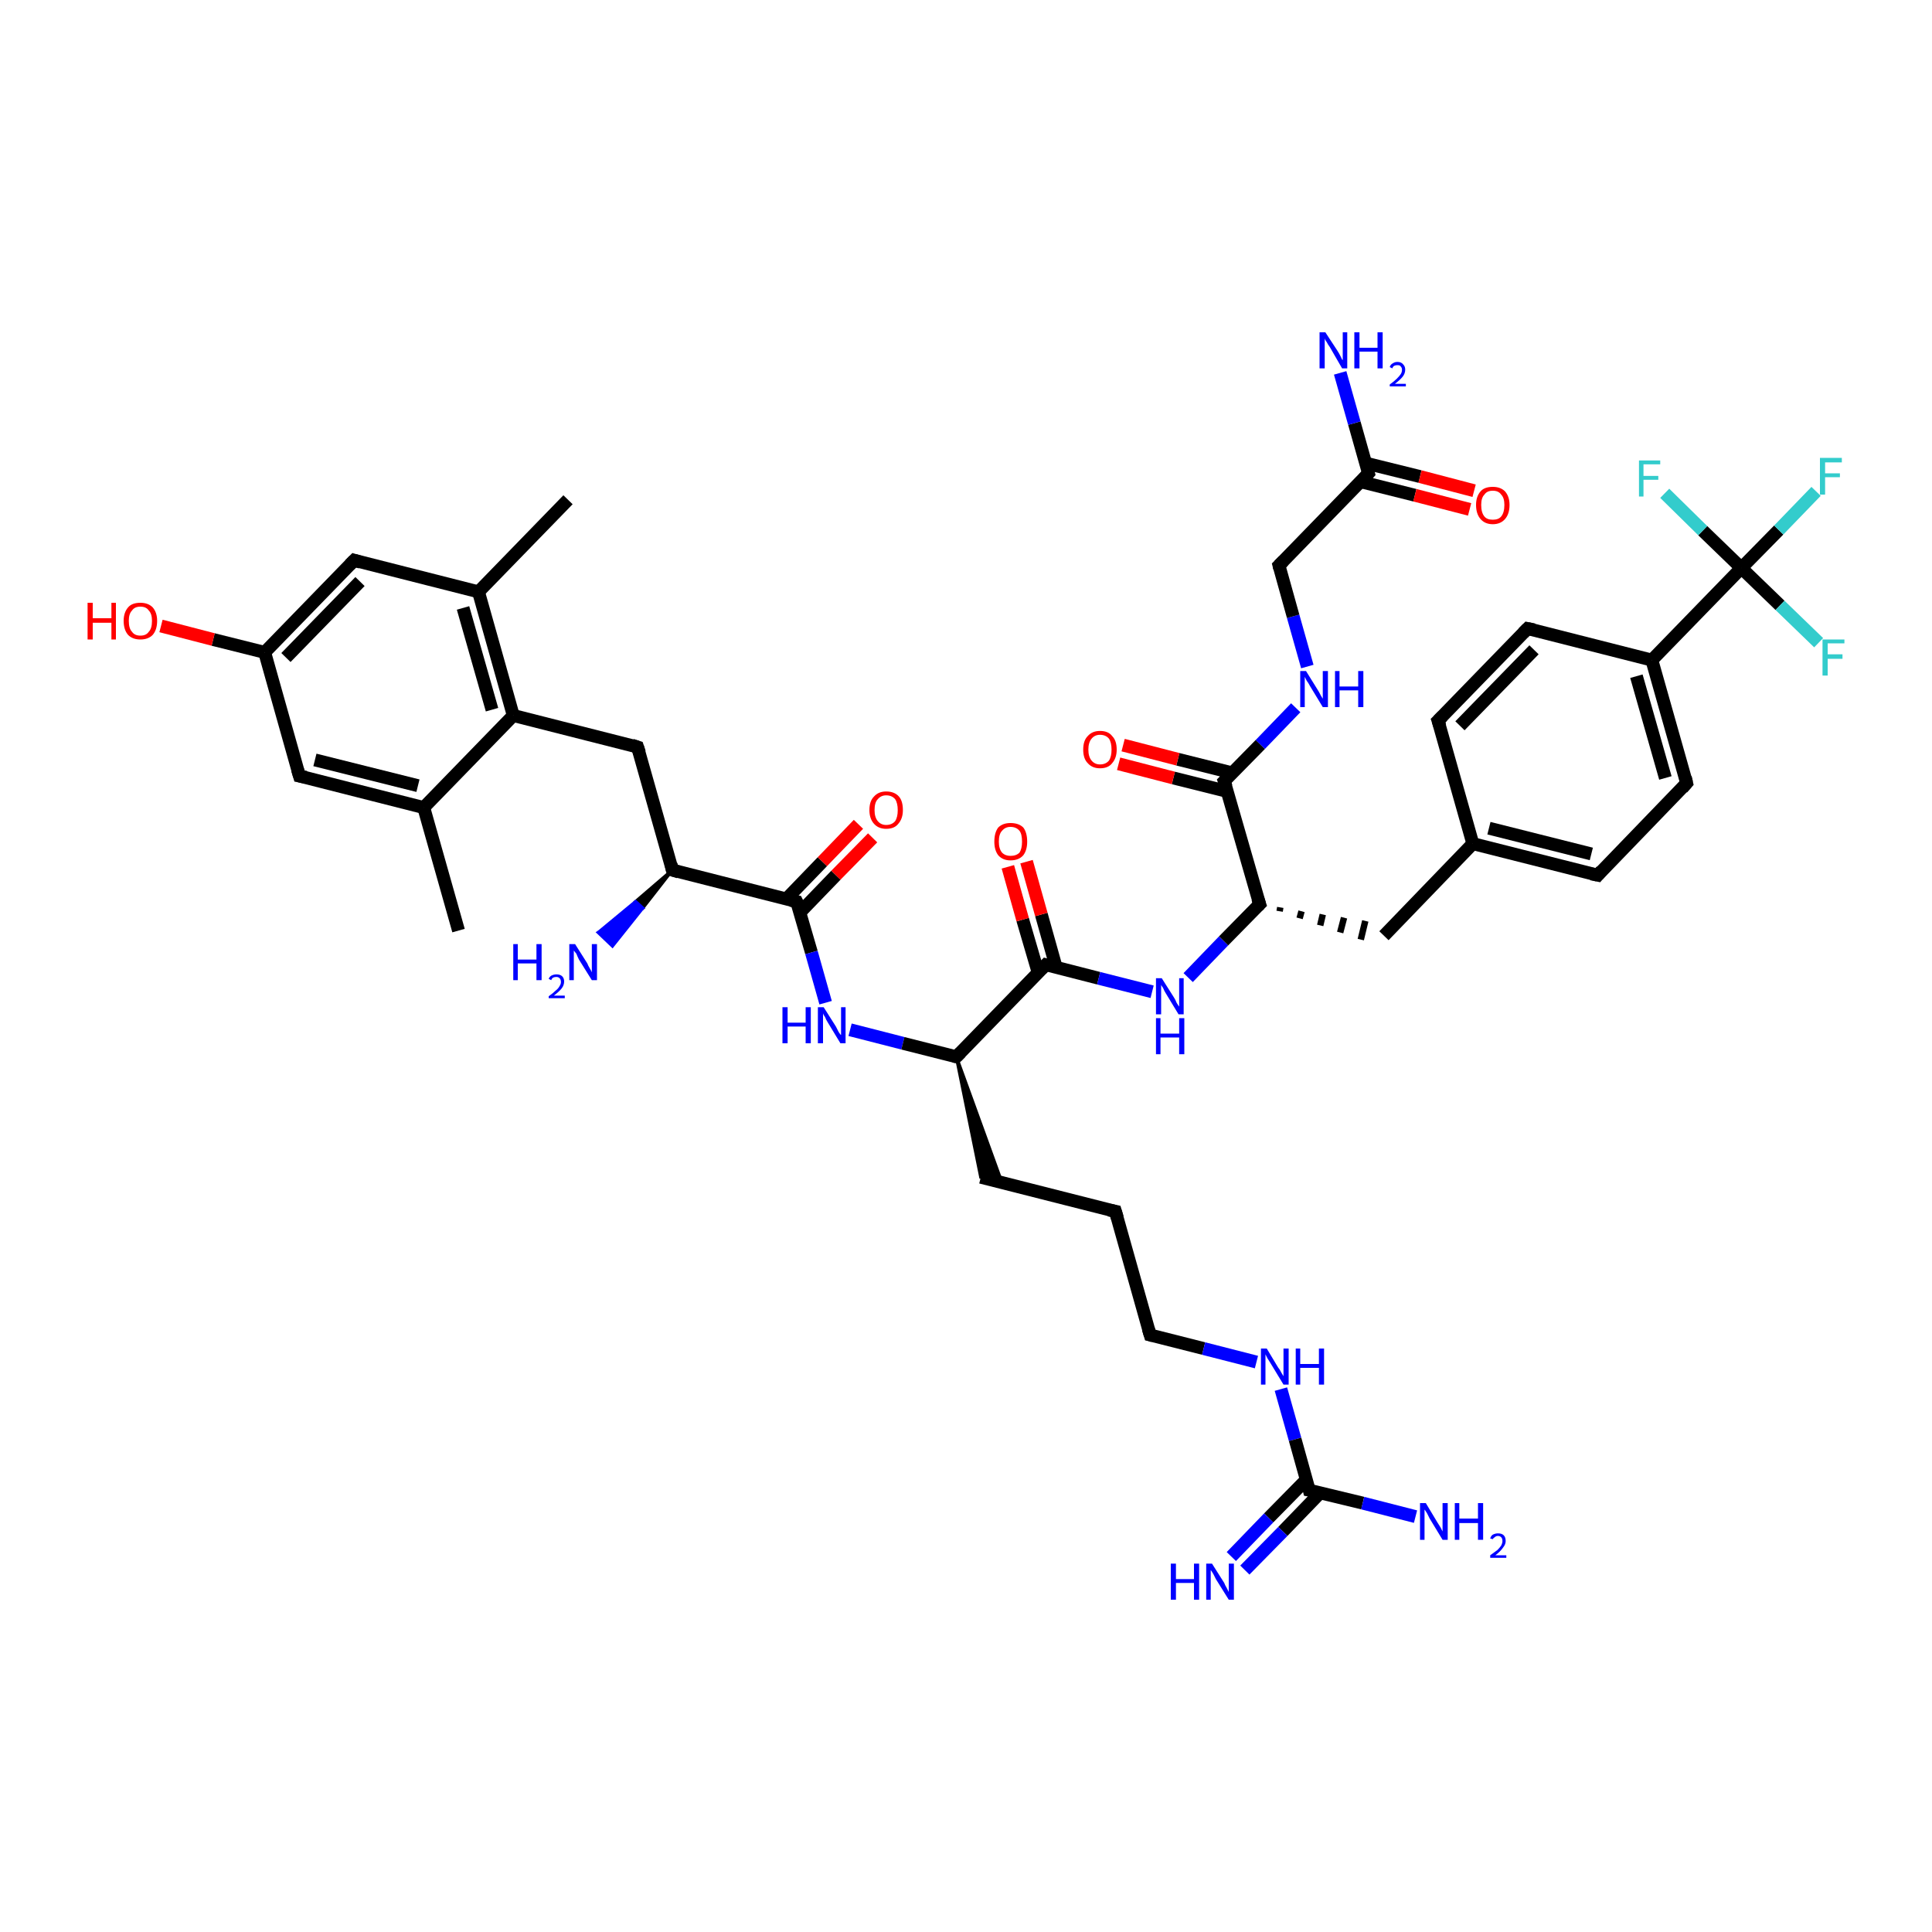 <?xml version='1.0' encoding='iso-8859-1'?>
<svg version='1.1' baseProfile='full'
              xmlns='http://www.w3.org/2000/svg'
                      xmlns:rdkit='http://www.rdkit.org/xml'
                      xmlns:xlink='http://www.w3.org/1999/xlink'
                  xml:space='preserve'
width='300px' height='300px' viewBox='0 0 300 300'>
<!-- END OF HEADER -->
<rect style='opacity:1.0;fill:#FFFFFF;stroke:none' width='300.0' height='300.0' x='0.0' y='0.0'> </rect>
<path class='bond-0 atom-0 atom-1' d='M 71.2,144.5 L 65.8,125.4' style='fill:none;fill-rule:evenodd;stroke:#000000;stroke-width:2.0px;stroke-linecap:butt;stroke-linejoin:miter;stroke-opacity:1' />
<path class='bond-1 atom-1 atom-2' d='M 65.8,125.4 L 46.5,120.5' style='fill:none;fill-rule:evenodd;stroke:#000000;stroke-width:2.0px;stroke-linecap:butt;stroke-linejoin:miter;stroke-opacity:1' />
<path class='bond-1 atom-1 atom-2' d='M 64.9,122.0 L 48.9,118.0' style='fill:none;fill-rule:evenodd;stroke:#000000;stroke-width:2.0px;stroke-linecap:butt;stroke-linejoin:miter;stroke-opacity:1' />
<path class='bond-2 atom-2 atom-3' d='M 46.5,120.5 L 41.1,101.3' style='fill:none;fill-rule:evenodd;stroke:#000000;stroke-width:2.0px;stroke-linecap:butt;stroke-linejoin:miter;stroke-opacity:1' />
<path class='bond-3 atom-3 atom-4' d='M 41.1,101.3 L 33.1,99.3' style='fill:none;fill-rule:evenodd;stroke:#000000;stroke-width:2.0px;stroke-linecap:butt;stroke-linejoin:miter;stroke-opacity:1' />
<path class='bond-3 atom-3 atom-4' d='M 33.1,99.3 L 25.0,97.2' style='fill:none;fill-rule:evenodd;stroke:#FF0000;stroke-width:2.0px;stroke-linecap:butt;stroke-linejoin:miter;stroke-opacity:1' />
<path class='bond-4 atom-3 atom-5' d='M 41.1,101.3 L 55.0,87.0' style='fill:none;fill-rule:evenodd;stroke:#000000;stroke-width:2.0px;stroke-linecap:butt;stroke-linejoin:miter;stroke-opacity:1' />
<path class='bond-4 atom-3 atom-5' d='M 44.4,102.1 L 55.9,90.3' style='fill:none;fill-rule:evenodd;stroke:#000000;stroke-width:2.0px;stroke-linecap:butt;stroke-linejoin:miter;stroke-opacity:1' />
<path class='bond-5 atom-5 atom-6' d='M 55.0,87.0 L 74.3,91.9' style='fill:none;fill-rule:evenodd;stroke:#000000;stroke-width:2.0px;stroke-linecap:butt;stroke-linejoin:miter;stroke-opacity:1' />
<path class='bond-6 atom-6 atom-7' d='M 74.3,91.9 L 88.2,77.6' style='fill:none;fill-rule:evenodd;stroke:#000000;stroke-width:2.0px;stroke-linecap:butt;stroke-linejoin:miter;stroke-opacity:1' />
<path class='bond-7 atom-6 atom-8' d='M 74.3,91.9 L 79.7,111.1' style='fill:none;fill-rule:evenodd;stroke:#000000;stroke-width:2.0px;stroke-linecap:butt;stroke-linejoin:miter;stroke-opacity:1' />
<path class='bond-7 atom-6 atom-8' d='M 71.9,94.4 L 76.4,110.2' style='fill:none;fill-rule:evenodd;stroke:#000000;stroke-width:2.0px;stroke-linecap:butt;stroke-linejoin:miter;stroke-opacity:1' />
<path class='bond-8 atom-8 atom-9' d='M 79.7,111.1 L 99.0,116.0' style='fill:none;fill-rule:evenodd;stroke:#000000;stroke-width:2.0px;stroke-linecap:butt;stroke-linejoin:miter;stroke-opacity:1' />
<path class='bond-9 atom-9 atom-10' d='M 99.0,116.0 L 104.4,135.1' style='fill:none;fill-rule:evenodd;stroke:#000000;stroke-width:2.0px;stroke-linecap:butt;stroke-linejoin:miter;stroke-opacity:1' />
<path class='bond-10 atom-10 atom-11' d='M 104.4,135.1 L 99.8,141.0 L 98.7,140.0 Z' style='fill:#000000;fill-rule:evenodd;fill-opacity:1;stroke:#000000;stroke-width:0.5px;stroke-linecap:butt;stroke-linejoin:miter;stroke-opacity:1;' />
<path class='bond-10 atom-10 atom-11' d='M 99.8,141.0 L 92.9,144.8 L 95.1,146.9 Z' style='fill:#0000FF;fill-rule:evenodd;fill-opacity:1;stroke:#0000FF;stroke-width:0.5px;stroke-linecap:butt;stroke-linejoin:miter;stroke-opacity:1;' />
<path class='bond-10 atom-10 atom-11' d='M 99.8,141.0 L 98.7,140.0 L 92.9,144.8 Z' style='fill:#0000FF;fill-rule:evenodd;fill-opacity:1;stroke:#0000FF;stroke-width:0.5px;stroke-linecap:butt;stroke-linejoin:miter;stroke-opacity:1;' />
<path class='bond-11 atom-10 atom-12' d='M 104.4,135.1 L 123.7,140.0' style='fill:none;fill-rule:evenodd;stroke:#000000;stroke-width:2.0px;stroke-linecap:butt;stroke-linejoin:miter;stroke-opacity:1' />
<path class='bond-12 atom-12 atom-13' d='M 124.2,141.7 L 129.8,135.9' style='fill:none;fill-rule:evenodd;stroke:#000000;stroke-width:2.0px;stroke-linecap:butt;stroke-linejoin:miter;stroke-opacity:1' />
<path class='bond-12 atom-12 atom-13' d='M 129.8,135.9 L 135.5,130.1' style='fill:none;fill-rule:evenodd;stroke:#FF0000;stroke-width:2.0px;stroke-linecap:butt;stroke-linejoin:miter;stroke-opacity:1' />
<path class='bond-12 atom-12 atom-13' d='M 122.1,139.6 L 127.7,133.8' style='fill:none;fill-rule:evenodd;stroke:#000000;stroke-width:2.0px;stroke-linecap:butt;stroke-linejoin:miter;stroke-opacity:1' />
<path class='bond-12 atom-12 atom-13' d='M 127.7,133.8 L 133.3,128.0' style='fill:none;fill-rule:evenodd;stroke:#FF0000;stroke-width:2.0px;stroke-linecap:butt;stroke-linejoin:miter;stroke-opacity:1' />
<path class='bond-13 atom-12 atom-14' d='M 123.7,140.0 L 126.0,147.9' style='fill:none;fill-rule:evenodd;stroke:#000000;stroke-width:2.0px;stroke-linecap:butt;stroke-linejoin:miter;stroke-opacity:1' />
<path class='bond-13 atom-12 atom-14' d='M 126.0,147.9 L 128.2,155.7' style='fill:none;fill-rule:evenodd;stroke:#0000FF;stroke-width:2.0px;stroke-linecap:butt;stroke-linejoin:miter;stroke-opacity:1' />
<path class='bond-14 atom-14 atom-15' d='M 132.0,159.9 L 140.2,162.0' style='fill:none;fill-rule:evenodd;stroke:#0000FF;stroke-width:2.0px;stroke-linecap:butt;stroke-linejoin:miter;stroke-opacity:1' />
<path class='bond-14 atom-14 atom-15' d='M 140.2,162.0 L 148.5,164.1' style='fill:none;fill-rule:evenodd;stroke:#000000;stroke-width:2.0px;stroke-linecap:butt;stroke-linejoin:miter;stroke-opacity:1' />
<path class='bond-15 atom-15 atom-16' d='M 148.5,164.1 L 155.6,183.7 L 152.3,182.8 Z' style='fill:#000000;fill-rule:evenodd;fill-opacity:1;stroke:#000000;stroke-width:0.5px;stroke-linecap:butt;stroke-linejoin:miter;stroke-opacity:1;' />
<path class='bond-16 atom-16 atom-17' d='M 152.3,182.8 L 173.2,188.1' style='fill:none;fill-rule:evenodd;stroke:#000000;stroke-width:2.0px;stroke-linecap:butt;stroke-linejoin:miter;stroke-opacity:1' />
<path class='bond-17 atom-17 atom-18' d='M 173.2,188.1 L 178.6,207.3' style='fill:none;fill-rule:evenodd;stroke:#000000;stroke-width:2.0px;stroke-linecap:butt;stroke-linejoin:miter;stroke-opacity:1' />
<path class='bond-18 atom-18 atom-19' d='M 178.6,207.3 L 186.9,209.4' style='fill:none;fill-rule:evenodd;stroke:#000000;stroke-width:2.0px;stroke-linecap:butt;stroke-linejoin:miter;stroke-opacity:1' />
<path class='bond-18 atom-18 atom-19' d='M 186.9,209.4 L 195.1,211.5' style='fill:none;fill-rule:evenodd;stroke:#0000FF;stroke-width:2.0px;stroke-linecap:butt;stroke-linejoin:miter;stroke-opacity:1' />
<path class='bond-19 atom-19 atom-20' d='M 198.9,215.7 L 201.1,223.5' style='fill:none;fill-rule:evenodd;stroke:#0000FF;stroke-width:2.0px;stroke-linecap:butt;stroke-linejoin:miter;stroke-opacity:1' />
<path class='bond-19 atom-19 atom-20' d='M 201.1,223.5 L 203.3,231.4' style='fill:none;fill-rule:evenodd;stroke:#000000;stroke-width:2.0px;stroke-linecap:butt;stroke-linejoin:miter;stroke-opacity:1' />
<path class='bond-20 atom-20 atom-21' d='M 203.3,231.4 L 211.6,233.4' style='fill:none;fill-rule:evenodd;stroke:#000000;stroke-width:2.0px;stroke-linecap:butt;stroke-linejoin:miter;stroke-opacity:1' />
<path class='bond-20 atom-20 atom-21' d='M 211.6,233.4 L 219.8,235.5' style='fill:none;fill-rule:evenodd;stroke:#0000FF;stroke-width:2.0px;stroke-linecap:butt;stroke-linejoin:miter;stroke-opacity:1' />
<path class='bond-21 atom-20 atom-22' d='M 202.9,229.7 L 197.0,235.7' style='fill:none;fill-rule:evenodd;stroke:#000000;stroke-width:2.0px;stroke-linecap:butt;stroke-linejoin:miter;stroke-opacity:1' />
<path class='bond-21 atom-20 atom-22' d='M 197.0,235.7 L 191.2,241.7' style='fill:none;fill-rule:evenodd;stroke:#0000FF;stroke-width:2.0px;stroke-linecap:butt;stroke-linejoin:miter;stroke-opacity:1' />
<path class='bond-21 atom-20 atom-22' d='M 205.0,231.8 L 199.2,237.8' style='fill:none;fill-rule:evenodd;stroke:#000000;stroke-width:2.0px;stroke-linecap:butt;stroke-linejoin:miter;stroke-opacity:1' />
<path class='bond-21 atom-20 atom-22' d='M 199.2,237.8 L 193.3,243.8' style='fill:none;fill-rule:evenodd;stroke:#0000FF;stroke-width:2.0px;stroke-linecap:butt;stroke-linejoin:miter;stroke-opacity:1' />
<path class='bond-22 atom-15 atom-23' d='M 148.5,164.1 L 162.4,149.8' style='fill:none;fill-rule:evenodd;stroke:#000000;stroke-width:2.0px;stroke-linecap:butt;stroke-linejoin:miter;stroke-opacity:1' />
<path class='bond-23 atom-23 atom-24' d='M 164.0,150.2 L 161.7,142.0' style='fill:none;fill-rule:evenodd;stroke:#000000;stroke-width:2.0px;stroke-linecap:butt;stroke-linejoin:miter;stroke-opacity:1' />
<path class='bond-23 atom-23 atom-24' d='M 161.7,142.0 L 159.4,133.8' style='fill:none;fill-rule:evenodd;stroke:#FF0000;stroke-width:2.0px;stroke-linecap:butt;stroke-linejoin:miter;stroke-opacity:1' />
<path class='bond-23 atom-23 atom-24' d='M 161.2,151.0 L 158.8,142.8' style='fill:none;fill-rule:evenodd;stroke:#000000;stroke-width:2.0px;stroke-linecap:butt;stroke-linejoin:miter;stroke-opacity:1' />
<path class='bond-23 atom-23 atom-24' d='M 158.8,142.8 L 156.5,134.6' style='fill:none;fill-rule:evenodd;stroke:#FF0000;stroke-width:2.0px;stroke-linecap:butt;stroke-linejoin:miter;stroke-opacity:1' />
<path class='bond-24 atom-23 atom-25' d='M 162.4,149.8 L 170.6,151.9' style='fill:none;fill-rule:evenodd;stroke:#000000;stroke-width:2.0px;stroke-linecap:butt;stroke-linejoin:miter;stroke-opacity:1' />
<path class='bond-24 atom-23 atom-25' d='M 170.6,151.9 L 178.9,154.0' style='fill:none;fill-rule:evenodd;stroke:#0000FF;stroke-width:2.0px;stroke-linecap:butt;stroke-linejoin:miter;stroke-opacity:1' />
<path class='bond-25 atom-25 atom-26' d='M 184.5,151.8 L 190.0,146.1' style='fill:none;fill-rule:evenodd;stroke:#0000FF;stroke-width:2.0px;stroke-linecap:butt;stroke-linejoin:miter;stroke-opacity:1' />
<path class='bond-25 atom-25 atom-26' d='M 190.0,146.1 L 195.6,140.4' style='fill:none;fill-rule:evenodd;stroke:#000000;stroke-width:2.0px;stroke-linecap:butt;stroke-linejoin:miter;stroke-opacity:1' />
<path class='bond-26 atom-26 atom-27' d='M 198.7,141.5 L 198.8,140.9' style='fill:none;fill-rule:evenodd;stroke:#000000;stroke-width:1.0px;stroke-linecap:butt;stroke-linejoin:miter;stroke-opacity:1' />
<path class='bond-26 atom-26 atom-27' d='M 201.8,142.6 L 202.1,141.5' style='fill:none;fill-rule:evenodd;stroke:#000000;stroke-width:1.0px;stroke-linecap:butt;stroke-linejoin:miter;stroke-opacity:1' />
<path class='bond-26 atom-26 atom-27' d='M 205.0,143.7 L 205.4,142.0' style='fill:none;fill-rule:evenodd;stroke:#000000;stroke-width:1.0px;stroke-linecap:butt;stroke-linejoin:miter;stroke-opacity:1' />
<path class='bond-26 atom-26 atom-27' d='M 208.1,144.8 L 208.7,142.5' style='fill:none;fill-rule:evenodd;stroke:#000000;stroke-width:1.0px;stroke-linecap:butt;stroke-linejoin:miter;stroke-opacity:1' />
<path class='bond-26 atom-26 atom-27' d='M 211.3,145.9 L 212.0,143.0' style='fill:none;fill-rule:evenodd;stroke:#000000;stroke-width:1.0px;stroke-linecap:butt;stroke-linejoin:miter;stroke-opacity:1' />
<path class='bond-27 atom-27 atom-28' d='M 214.9,145.3 L 228.7,131.0' style='fill:none;fill-rule:evenodd;stroke:#000000;stroke-width:2.0px;stroke-linecap:butt;stroke-linejoin:miter;stroke-opacity:1' />
<path class='bond-28 atom-28 atom-29' d='M 228.7,131.0 L 248.1,135.9' style='fill:none;fill-rule:evenodd;stroke:#000000;stroke-width:2.0px;stroke-linecap:butt;stroke-linejoin:miter;stroke-opacity:1' />
<path class='bond-28 atom-28 atom-29' d='M 231.2,128.6 L 247.1,132.6' style='fill:none;fill-rule:evenodd;stroke:#000000;stroke-width:2.0px;stroke-linecap:butt;stroke-linejoin:miter;stroke-opacity:1' />
<path class='bond-29 atom-29 atom-30' d='M 248.1,135.9 L 261.9,121.6' style='fill:none;fill-rule:evenodd;stroke:#000000;stroke-width:2.0px;stroke-linecap:butt;stroke-linejoin:miter;stroke-opacity:1' />
<path class='bond-30 atom-30 atom-31' d='M 261.9,121.6 L 256.5,102.5' style='fill:none;fill-rule:evenodd;stroke:#000000;stroke-width:2.0px;stroke-linecap:butt;stroke-linejoin:miter;stroke-opacity:1' />
<path class='bond-30 atom-30 atom-31' d='M 258.6,120.8 L 254.1,105.0' style='fill:none;fill-rule:evenodd;stroke:#000000;stroke-width:2.0px;stroke-linecap:butt;stroke-linejoin:miter;stroke-opacity:1' />
<path class='bond-31 atom-31 atom-32' d='M 256.5,102.5 L 237.2,97.6' style='fill:none;fill-rule:evenodd;stroke:#000000;stroke-width:2.0px;stroke-linecap:butt;stroke-linejoin:miter;stroke-opacity:1' />
<path class='bond-32 atom-32 atom-33' d='M 237.2,97.6 L 223.3,111.9' style='fill:none;fill-rule:evenodd;stroke:#000000;stroke-width:2.0px;stroke-linecap:butt;stroke-linejoin:miter;stroke-opacity:1' />
<path class='bond-32 atom-32 atom-33' d='M 238.2,100.9 L 226.7,112.7' style='fill:none;fill-rule:evenodd;stroke:#000000;stroke-width:2.0px;stroke-linecap:butt;stroke-linejoin:miter;stroke-opacity:1' />
<path class='bond-33 atom-31 atom-34' d='M 256.5,102.5 L 270.4,88.2' style='fill:none;fill-rule:evenodd;stroke:#000000;stroke-width:2.0px;stroke-linecap:butt;stroke-linejoin:miter;stroke-opacity:1' />
<path class='bond-34 atom-34 atom-35' d='M 270.4,88.2 L 276.2,82.3' style='fill:none;fill-rule:evenodd;stroke:#000000;stroke-width:2.0px;stroke-linecap:butt;stroke-linejoin:miter;stroke-opacity:1' />
<path class='bond-34 atom-34 atom-35' d='M 276.2,82.3 L 282.0,76.3' style='fill:none;fill-rule:evenodd;stroke:#33CCCC;stroke-width:2.0px;stroke-linecap:butt;stroke-linejoin:miter;stroke-opacity:1' />
<path class='bond-35 atom-34 atom-36' d='M 270.4,88.2 L 276.4,94.0' style='fill:none;fill-rule:evenodd;stroke:#000000;stroke-width:2.0px;stroke-linecap:butt;stroke-linejoin:miter;stroke-opacity:1' />
<path class='bond-35 atom-34 atom-36' d='M 276.4,94.0 L 282.4,99.8' style='fill:none;fill-rule:evenodd;stroke:#33CCCC;stroke-width:2.0px;stroke-linecap:butt;stroke-linejoin:miter;stroke-opacity:1' />
<path class='bond-36 atom-34 atom-37' d='M 270.4,88.2 L 264.4,82.4' style='fill:none;fill-rule:evenodd;stroke:#000000;stroke-width:2.0px;stroke-linecap:butt;stroke-linejoin:miter;stroke-opacity:1' />
<path class='bond-36 atom-34 atom-37' d='M 264.4,82.4 L 258.5,76.6' style='fill:none;fill-rule:evenodd;stroke:#33CCCC;stroke-width:2.0px;stroke-linecap:butt;stroke-linejoin:miter;stroke-opacity:1' />
<path class='bond-37 atom-26 atom-38' d='M 195.6,140.4 L 190.1,121.3' style='fill:none;fill-rule:evenodd;stroke:#000000;stroke-width:2.0px;stroke-linecap:butt;stroke-linejoin:miter;stroke-opacity:1' />
<path class='bond-38 atom-38 atom-39' d='M 191.3,120.0 L 182.9,117.9' style='fill:none;fill-rule:evenodd;stroke:#000000;stroke-width:2.0px;stroke-linecap:butt;stroke-linejoin:miter;stroke-opacity:1' />
<path class='bond-38 atom-38 atom-39' d='M 182.9,117.9 L 174.4,115.7' style='fill:none;fill-rule:evenodd;stroke:#FF0000;stroke-width:2.0px;stroke-linecap:butt;stroke-linejoin:miter;stroke-opacity:1' />
<path class='bond-38 atom-38 atom-39' d='M 190.6,122.9 L 182.2,120.8' style='fill:none;fill-rule:evenodd;stroke:#000000;stroke-width:2.0px;stroke-linecap:butt;stroke-linejoin:miter;stroke-opacity:1' />
<path class='bond-38 atom-38 atom-39' d='M 182.2,120.8 L 173.7,118.6' style='fill:none;fill-rule:evenodd;stroke:#FF0000;stroke-width:2.0px;stroke-linecap:butt;stroke-linejoin:miter;stroke-opacity:1' />
<path class='bond-39 atom-38 atom-40' d='M 190.1,121.3 L 195.7,115.6' style='fill:none;fill-rule:evenodd;stroke:#000000;stroke-width:2.0px;stroke-linecap:butt;stroke-linejoin:miter;stroke-opacity:1' />
<path class='bond-39 atom-38 atom-40' d='M 195.7,115.6 L 201.2,109.9' style='fill:none;fill-rule:evenodd;stroke:#0000FF;stroke-width:2.0px;stroke-linecap:butt;stroke-linejoin:miter;stroke-opacity:1' />
<path class='bond-40 atom-40 atom-41' d='M 203.0,103.5 L 200.8,95.7' style='fill:none;fill-rule:evenodd;stroke:#0000FF;stroke-width:2.0px;stroke-linecap:butt;stroke-linejoin:miter;stroke-opacity:1' />
<path class='bond-40 atom-40 atom-41' d='M 200.8,95.7 L 198.6,87.8' style='fill:none;fill-rule:evenodd;stroke:#000000;stroke-width:2.0px;stroke-linecap:butt;stroke-linejoin:miter;stroke-opacity:1' />
<path class='bond-41 atom-41 atom-42' d='M 198.6,87.8 L 212.5,73.5' style='fill:none;fill-rule:evenodd;stroke:#000000;stroke-width:2.0px;stroke-linecap:butt;stroke-linejoin:miter;stroke-opacity:1' />
<path class='bond-42 atom-42 atom-43' d='M 212.5,73.5 L 210.3,65.7' style='fill:none;fill-rule:evenodd;stroke:#000000;stroke-width:2.0px;stroke-linecap:butt;stroke-linejoin:miter;stroke-opacity:1' />
<path class='bond-42 atom-42 atom-43' d='M 210.3,65.7 L 208.1,57.9' style='fill:none;fill-rule:evenodd;stroke:#0000FF;stroke-width:2.0px;stroke-linecap:butt;stroke-linejoin:miter;stroke-opacity:1' />
<path class='bond-43 atom-42 atom-44' d='M 211.3,74.8 L 219.7,76.9' style='fill:none;fill-rule:evenodd;stroke:#000000;stroke-width:2.0px;stroke-linecap:butt;stroke-linejoin:miter;stroke-opacity:1' />
<path class='bond-43 atom-42 atom-44' d='M 219.7,76.9 L 228.2,79.1' style='fill:none;fill-rule:evenodd;stroke:#FF0000;stroke-width:2.0px;stroke-linecap:butt;stroke-linejoin:miter;stroke-opacity:1' />
<path class='bond-43 atom-42 atom-44' d='M 212.0,71.9 L 220.5,74.0' style='fill:none;fill-rule:evenodd;stroke:#000000;stroke-width:2.0px;stroke-linecap:butt;stroke-linejoin:miter;stroke-opacity:1' />
<path class='bond-43 atom-42 atom-44' d='M 220.5,74.0 L 228.9,76.2' style='fill:none;fill-rule:evenodd;stroke:#FF0000;stroke-width:2.0px;stroke-linecap:butt;stroke-linejoin:miter;stroke-opacity:1' />
<path class='bond-44 atom-8 atom-1' d='M 79.7,111.1 L 65.8,125.4' style='fill:none;fill-rule:evenodd;stroke:#000000;stroke-width:2.0px;stroke-linecap:butt;stroke-linejoin:miter;stroke-opacity:1' />
<path class='bond-45 atom-33 atom-28' d='M 223.3,111.9 L 228.7,131.0' style='fill:none;fill-rule:evenodd;stroke:#000000;stroke-width:2.0px;stroke-linecap:butt;stroke-linejoin:miter;stroke-opacity:1' />
<path d='M 47.5,120.7 L 46.5,120.5 L 46.2,119.5' style='fill:none;stroke:#000000;stroke-width:2.0px;stroke-linecap:butt;stroke-linejoin:miter;stroke-opacity:1;' />
<path d='M 54.3,87.7 L 55.0,87.0 L 56.0,87.3' style='fill:none;stroke:#000000;stroke-width:2.0px;stroke-linecap:butt;stroke-linejoin:miter;stroke-opacity:1;' />
<path d='M 98.1,115.7 L 99.0,116.0 L 99.3,116.9' style='fill:none;stroke:#000000;stroke-width:2.0px;stroke-linecap:butt;stroke-linejoin:miter;stroke-opacity:1;' />
<path d='M 104.2,134.2 L 104.4,135.1 L 105.4,135.4' style='fill:none;stroke:#000000;stroke-width:2.0px;stroke-linecap:butt;stroke-linejoin:miter;stroke-opacity:1;' />
<path d='M 122.8,139.8 L 123.7,140.0 L 123.9,140.4' style='fill:none;stroke:#000000;stroke-width:2.0px;stroke-linecap:butt;stroke-linejoin:miter;stroke-opacity:1;' />
<path d='M 148.1,164.0 L 148.5,164.1 L 149.2,163.4' style='fill:none;stroke:#000000;stroke-width:2.0px;stroke-linecap:butt;stroke-linejoin:miter;stroke-opacity:1;' />
<path d='M 172.2,187.9 L 173.2,188.1 L 173.5,189.1' style='fill:none;stroke:#000000;stroke-width:2.0px;stroke-linecap:butt;stroke-linejoin:miter;stroke-opacity:1;' />
<path d='M 178.3,206.3 L 178.6,207.3 L 179.0,207.4' style='fill:none;stroke:#000000;stroke-width:2.0px;stroke-linecap:butt;stroke-linejoin:miter;stroke-opacity:1;' />
<path d='M 203.2,231.0 L 203.3,231.4 L 203.8,231.5' style='fill:none;stroke:#000000;stroke-width:2.0px;stroke-linecap:butt;stroke-linejoin:miter;stroke-opacity:1;' />
<path d='M 161.7,150.5 L 162.4,149.8 L 162.8,149.9' style='fill:none;stroke:#000000;stroke-width:2.0px;stroke-linecap:butt;stroke-linejoin:miter;stroke-opacity:1;' />
<path d='M 195.3,140.7 L 195.6,140.4 L 195.3,139.5' style='fill:none;stroke:#000000;stroke-width:2.0px;stroke-linecap:butt;stroke-linejoin:miter;stroke-opacity:1;' />
<path d='M 247.1,135.7 L 248.1,135.9 L 248.7,135.2' style='fill:none;stroke:#000000;stroke-width:2.0px;stroke-linecap:butt;stroke-linejoin:miter;stroke-opacity:1;' />
<path d='M 261.2,122.4 L 261.9,121.6 L 261.7,120.7' style='fill:none;stroke:#000000;stroke-width:2.0px;stroke-linecap:butt;stroke-linejoin:miter;stroke-opacity:1;' />
<path d='M 238.2,97.8 L 237.2,97.6 L 236.5,98.3' style='fill:none;stroke:#000000;stroke-width:2.0px;stroke-linecap:butt;stroke-linejoin:miter;stroke-opacity:1;' />
<path d='M 224.0,111.2 L 223.3,111.9 L 223.6,112.8' style='fill:none;stroke:#000000;stroke-width:2.0px;stroke-linecap:butt;stroke-linejoin:miter;stroke-opacity:1;' />
<path d='M 190.4,122.2 L 190.1,121.3 L 190.4,121.0' style='fill:none;stroke:#000000;stroke-width:2.0px;stroke-linecap:butt;stroke-linejoin:miter;stroke-opacity:1;' />
<path d='M 198.7,88.2 L 198.6,87.8 L 199.3,87.1' style='fill:none;stroke:#000000;stroke-width:2.0px;stroke-linecap:butt;stroke-linejoin:miter;stroke-opacity:1;' />
<path d='M 211.8,74.3 L 212.5,73.5 L 212.4,73.1' style='fill:none;stroke:#000000;stroke-width:2.0px;stroke-linecap:butt;stroke-linejoin:miter;stroke-opacity:1;' />
<path class='atom-4' d='M 13.6 93.6
L 14.4 93.6
L 14.4 96.0
L 17.3 96.0
L 17.3 93.6
L 18.0 93.6
L 18.0 99.3
L 17.3 99.3
L 17.3 96.7
L 14.4 96.7
L 14.4 99.3
L 13.6 99.3
L 13.6 93.6
' fill='#FF0000'/>
<path class='atom-4' d='M 19.2 96.4
Q 19.2 95.1, 19.9 94.3
Q 20.5 93.6, 21.8 93.6
Q 23.0 93.6, 23.7 94.3
Q 24.4 95.1, 24.4 96.4
Q 24.4 97.8, 23.7 98.6
Q 23.0 99.3, 21.8 99.3
Q 20.6 99.3, 19.9 98.6
Q 19.2 97.8, 19.2 96.4
M 21.8 98.7
Q 22.7 98.7, 23.1 98.1
Q 23.6 97.6, 23.6 96.4
Q 23.6 95.3, 23.1 94.8
Q 22.7 94.2, 21.8 94.2
Q 20.9 94.2, 20.5 94.8
Q 20.0 95.3, 20.0 96.4
Q 20.0 97.6, 20.5 98.1
Q 20.9 98.7, 21.8 98.7
' fill='#FF0000'/>
<path class='atom-11' d='M 79.7 146.6
L 80.4 146.6
L 80.4 149.0
L 83.3 149.0
L 83.3 146.6
L 84.1 146.6
L 84.1 152.2
L 83.3 152.2
L 83.3 149.6
L 80.4 149.6
L 80.4 152.2
L 79.7 152.2
L 79.7 146.6
' fill='#0000FF'/>
<path class='atom-11' d='M 85.2 152.0
Q 85.3 151.7, 85.6 151.5
Q 86.0 151.3, 86.4 151.3
Q 87.0 151.3, 87.3 151.6
Q 87.6 151.9, 87.6 152.4
Q 87.6 153.0, 87.2 153.5
Q 86.8 154.0, 86.0 154.6
L 87.7 154.6
L 87.7 155.0
L 85.2 155.0
L 85.2 154.7
Q 85.9 154.2, 86.3 153.8
Q 86.7 153.5, 86.9 153.1
Q 87.1 152.8, 87.1 152.5
Q 87.1 152.1, 86.9 151.9
Q 86.7 151.7, 86.4 151.7
Q 86.1 151.7, 85.9 151.8
Q 85.7 151.9, 85.6 152.2
L 85.2 152.0
' fill='#0000FF'/>
<path class='atom-11' d='M 89.3 146.6
L 91.2 149.6
Q 91.3 149.9, 91.6 150.4
Q 91.9 150.9, 91.9 151.0
L 91.9 146.6
L 92.7 146.6
L 92.7 152.2
L 91.9 152.2
L 89.9 149.0
Q 89.7 148.6, 89.5 148.1
Q 89.2 147.7, 89.1 147.6
L 89.1 152.2
L 88.4 152.2
L 88.4 146.6
L 89.3 146.6
' fill='#0000FF'/>
<path class='atom-13' d='M 135.0 125.8
Q 135.0 124.4, 135.7 123.7
Q 136.4 122.9, 137.6 122.9
Q 138.9 122.9, 139.6 123.7
Q 140.2 124.4, 140.2 125.8
Q 140.2 127.1, 139.5 127.9
Q 138.9 128.7, 137.6 128.7
Q 136.4 128.7, 135.7 127.9
Q 135.0 127.1, 135.0 125.8
M 137.6 128.1
Q 138.5 128.1, 139.0 127.5
Q 139.4 126.9, 139.4 125.8
Q 139.4 124.7, 139.0 124.1
Q 138.5 123.5, 137.6 123.5
Q 136.8 123.5, 136.3 124.1
Q 135.8 124.6, 135.8 125.8
Q 135.8 126.9, 136.3 127.5
Q 136.8 128.1, 137.6 128.1
' fill='#FF0000'/>
<path class='atom-14' d='M 121.5 156.4
L 122.3 156.4
L 122.3 158.8
L 125.1 158.8
L 125.1 156.4
L 125.9 156.4
L 125.9 162.0
L 125.1 162.0
L 125.1 159.4
L 122.3 159.4
L 122.3 162.0
L 121.5 162.0
L 121.5 156.4
' fill='#0000FF'/>
<path class='atom-14' d='M 127.9 156.4
L 129.8 159.4
Q 129.9 159.6, 130.2 160.2
Q 130.5 160.7, 130.6 160.7
L 130.6 156.4
L 131.3 156.4
L 131.3 162.0
L 130.5 162.0
L 128.5 158.7
Q 128.3 158.4, 128.1 157.9
Q 127.8 157.5, 127.8 157.3
L 127.8 162.0
L 127.0 162.0
L 127.0 156.4
L 127.9 156.4
' fill='#0000FF'/>
<path class='atom-19' d='M 196.7 209.4
L 198.5 212.4
Q 198.7 212.6, 199.0 213.2
Q 199.3 213.7, 199.3 213.7
L 199.3 209.4
L 200.1 209.4
L 200.1 215.0
L 199.3 215.0
L 197.3 211.7
Q 197.1 211.4, 196.8 210.9
Q 196.6 210.5, 196.5 210.3
L 196.5 215.0
L 195.8 215.0
L 195.8 209.4
L 196.7 209.4
' fill='#0000FF'/>
<path class='atom-19' d='M 201.2 209.4
L 201.9 209.4
L 201.9 211.8
L 204.8 211.8
L 204.8 209.4
L 205.6 209.4
L 205.6 215.0
L 204.8 215.0
L 204.8 212.4
L 201.9 212.4
L 201.9 215.0
L 201.2 215.0
L 201.2 209.4
' fill='#0000FF'/>
<path class='atom-21' d='M 221.4 233.4
L 223.2 236.4
Q 223.4 236.7, 223.7 237.2
Q 224.0 237.8, 224.0 237.8
L 224.0 233.4
L 224.8 233.4
L 224.8 239.1
L 224.0 239.1
L 222.0 235.8
Q 221.8 235.4, 221.6 235.0
Q 221.3 234.5, 221.2 234.4
L 221.2 239.1
L 220.5 239.1
L 220.5 233.4
L 221.4 233.4
' fill='#0000FF'/>
<path class='atom-21' d='M 225.9 233.4
L 226.6 233.4
L 226.6 235.8
L 229.5 235.8
L 229.5 233.4
L 230.3 233.4
L 230.3 239.1
L 229.5 239.1
L 229.5 236.5
L 226.6 236.5
L 226.6 239.1
L 225.9 239.1
L 225.9 233.4
' fill='#0000FF'/>
<path class='atom-21' d='M 231.4 238.9
Q 231.5 238.5, 231.8 238.3
Q 232.2 238.1, 232.6 238.1
Q 233.2 238.1, 233.5 238.4
Q 233.8 238.7, 233.8 239.3
Q 233.8 239.8, 233.4 240.3
Q 233.0 240.9, 232.2 241.5
L 233.9 241.5
L 233.9 241.9
L 231.4 241.9
L 231.4 241.5
Q 232.1 241.0, 232.5 240.7
Q 232.9 240.3, 233.1 240.0
Q 233.3 239.6, 233.3 239.3
Q 233.3 238.9, 233.1 238.7
Q 232.9 238.5, 232.6 238.5
Q 232.3 238.5, 232.1 238.7
Q 231.9 238.8, 231.8 239.0
L 231.4 238.9
' fill='#0000FF'/>
<path class='atom-22' d='M 181.8 242.8
L 182.6 242.8
L 182.6 245.2
L 185.4 245.2
L 185.4 242.8
L 186.2 242.8
L 186.2 248.4
L 185.4 248.4
L 185.4 245.8
L 182.6 245.8
L 182.6 248.4
L 181.8 248.4
L 181.8 242.8
' fill='#0000FF'/>
<path class='atom-22' d='M 188.2 242.8
L 190.1 245.8
Q 190.2 246.1, 190.5 246.6
Q 190.8 247.2, 190.8 247.2
L 190.8 242.8
L 191.6 242.8
L 191.6 248.4
L 190.8 248.4
L 188.8 245.2
Q 188.6 244.8, 188.4 244.4
Q 188.1 243.9, 188.0 243.8
L 188.0 248.4
L 187.3 248.4
L 187.3 242.8
L 188.2 242.8
' fill='#0000FF'/>
<path class='atom-24' d='M 154.4 130.7
Q 154.4 129.3, 155.0 128.5
Q 155.7 127.8, 156.9 127.8
Q 158.2 127.8, 158.9 128.5
Q 159.5 129.3, 159.5 130.7
Q 159.5 132.0, 158.9 132.8
Q 158.2 133.6, 156.9 133.6
Q 155.7 133.6, 155.0 132.8
Q 154.4 132.0, 154.4 130.7
M 156.9 132.9
Q 157.8 132.9, 158.3 132.4
Q 158.7 131.8, 158.7 130.7
Q 158.7 129.5, 158.3 129.0
Q 157.8 128.4, 156.9 128.4
Q 156.1 128.4, 155.6 129.0
Q 155.1 129.5, 155.1 130.7
Q 155.1 131.8, 155.6 132.4
Q 156.1 132.9, 156.9 132.9
' fill='#FF0000'/>
<path class='atom-25' d='M 180.4 151.9
L 182.3 154.9
Q 182.5 155.2, 182.7 155.7
Q 183.0 156.2, 183.1 156.3
L 183.1 151.9
L 183.8 151.9
L 183.8 157.5
L 183.0 157.5
L 181.0 154.2
Q 180.8 153.9, 180.6 153.4
Q 180.3 153.0, 180.3 152.9
L 180.3 157.5
L 179.5 157.5
L 179.5 151.9
L 180.4 151.9
' fill='#0000FF'/>
<path class='atom-25' d='M 179.5 158.1
L 180.2 158.1
L 180.2 160.5
L 183.1 160.5
L 183.1 158.1
L 183.9 158.1
L 183.9 163.7
L 183.1 163.7
L 183.1 161.1
L 180.2 161.1
L 180.2 163.7
L 179.5 163.7
L 179.5 158.1
' fill='#0000FF'/>
<path class='atom-35' d='M 282.6 71.1
L 286.0 71.1
L 286.0 71.8
L 283.4 71.8
L 283.4 73.5
L 285.7 73.5
L 285.7 74.1
L 283.4 74.1
L 283.4 76.8
L 282.6 76.8
L 282.6 71.1
' fill='#33CCCC'/>
<path class='atom-36' d='M 283.0 99.3
L 286.4 99.3
L 286.4 99.9
L 283.8 99.9
L 283.8 101.6
L 286.1 101.6
L 286.1 102.3
L 283.8 102.3
L 283.8 104.9
L 283.0 104.9
L 283.0 99.3
' fill='#33CCCC'/>
<path class='atom-37' d='M 254.5 71.5
L 257.8 71.5
L 257.8 72.1
L 255.2 72.1
L 255.2 73.9
L 257.5 73.9
L 257.5 74.5
L 255.2 74.5
L 255.2 77.1
L 254.5 77.1
L 254.5 71.5
' fill='#33CCCC'/>
<path class='atom-39' d='M 168.2 116.4
Q 168.2 115.0, 168.9 114.3
Q 169.6 113.5, 170.8 113.5
Q 172.1 113.5, 172.7 114.3
Q 173.4 115.0, 173.4 116.4
Q 173.4 117.7, 172.7 118.5
Q 172.1 119.3, 170.8 119.3
Q 169.6 119.3, 168.9 118.5
Q 168.2 117.8, 168.2 116.4
M 170.8 118.7
Q 171.7 118.7, 172.2 118.1
Q 172.6 117.5, 172.6 116.4
Q 172.6 115.3, 172.2 114.7
Q 171.7 114.1, 170.8 114.1
Q 170.0 114.1, 169.5 114.7
Q 169.0 115.3, 169.0 116.4
Q 169.0 117.5, 169.5 118.1
Q 170.0 118.7, 170.8 118.7
' fill='#FF0000'/>
<path class='atom-40' d='M 202.8 104.2
L 204.6 107.1
Q 204.8 107.4, 205.1 108.0
Q 205.4 108.5, 205.4 108.5
L 205.4 104.2
L 206.2 104.2
L 206.2 109.8
L 205.4 109.8
L 203.4 106.5
Q 203.2 106.1, 202.9 105.7
Q 202.7 105.3, 202.6 105.1
L 202.6 109.8
L 201.9 109.8
L 201.9 104.2
L 202.8 104.2
' fill='#0000FF'/>
<path class='atom-40' d='M 207.3 104.2
L 208.0 104.2
L 208.0 106.6
L 210.9 106.6
L 210.9 104.2
L 211.7 104.2
L 211.7 109.8
L 210.9 109.8
L 210.9 107.2
L 208.0 107.2
L 208.0 109.8
L 207.3 109.8
L 207.3 104.2
' fill='#0000FF'/>
<path class='atom-43' d='M 205.8 51.6
L 207.7 54.5
Q 207.9 54.8, 208.2 55.4
Q 208.4 55.9, 208.5 55.9
L 208.5 51.6
L 209.2 51.6
L 209.2 57.2
L 208.4 57.2
L 206.5 53.9
Q 206.2 53.5, 206.0 53.1
Q 205.7 52.7, 205.7 52.5
L 205.7 57.2
L 204.9 57.2
L 204.9 51.6
L 205.8 51.6
' fill='#0000FF'/>
<path class='atom-43' d='M 210.3 51.6
L 211.1 51.6
L 211.1 54.0
L 213.9 54.0
L 213.9 51.6
L 214.7 51.6
L 214.7 57.2
L 213.9 57.2
L 213.9 54.6
L 211.1 54.6
L 211.1 57.2
L 210.3 57.2
L 210.3 51.6
' fill='#0000FF'/>
<path class='atom-43' d='M 215.8 57.0
Q 215.9 56.6, 216.3 56.4
Q 216.6 56.2, 217.0 56.2
Q 217.6 56.2, 217.9 56.6
Q 218.2 56.9, 218.2 57.4
Q 218.2 58.0, 217.8 58.5
Q 217.4 59.0, 216.6 59.6
L 218.3 59.6
L 218.3 60.0
L 215.8 60.0
L 215.8 59.7
Q 216.5 59.2, 216.9 58.8
Q 217.3 58.4, 217.5 58.1
Q 217.7 57.8, 217.7 57.4
Q 217.7 57.1, 217.5 56.9
Q 217.4 56.7, 217.0 56.7
Q 216.7 56.7, 216.5 56.8
Q 216.3 56.9, 216.2 57.2
L 215.8 57.0
' fill='#0000FF'/>
<path class='atom-44' d='M 229.2 78.4
Q 229.2 77.1, 229.9 76.3
Q 230.5 75.6, 231.8 75.6
Q 233.0 75.6, 233.7 76.3
Q 234.4 77.1, 234.4 78.4
Q 234.4 79.8, 233.7 80.6
Q 233.0 81.4, 231.8 81.4
Q 230.6 81.4, 229.9 80.6
Q 229.2 79.8, 229.2 78.4
M 231.8 80.7
Q 232.7 80.7, 233.1 80.2
Q 233.6 79.6, 233.6 78.4
Q 233.6 77.3, 233.1 76.8
Q 232.7 76.2, 231.8 76.2
Q 230.9 76.2, 230.5 76.8
Q 230.0 77.3, 230.0 78.4
Q 230.0 79.6, 230.5 80.2
Q 230.9 80.7, 231.8 80.7
' fill='#FF0000'/>
</svg>
